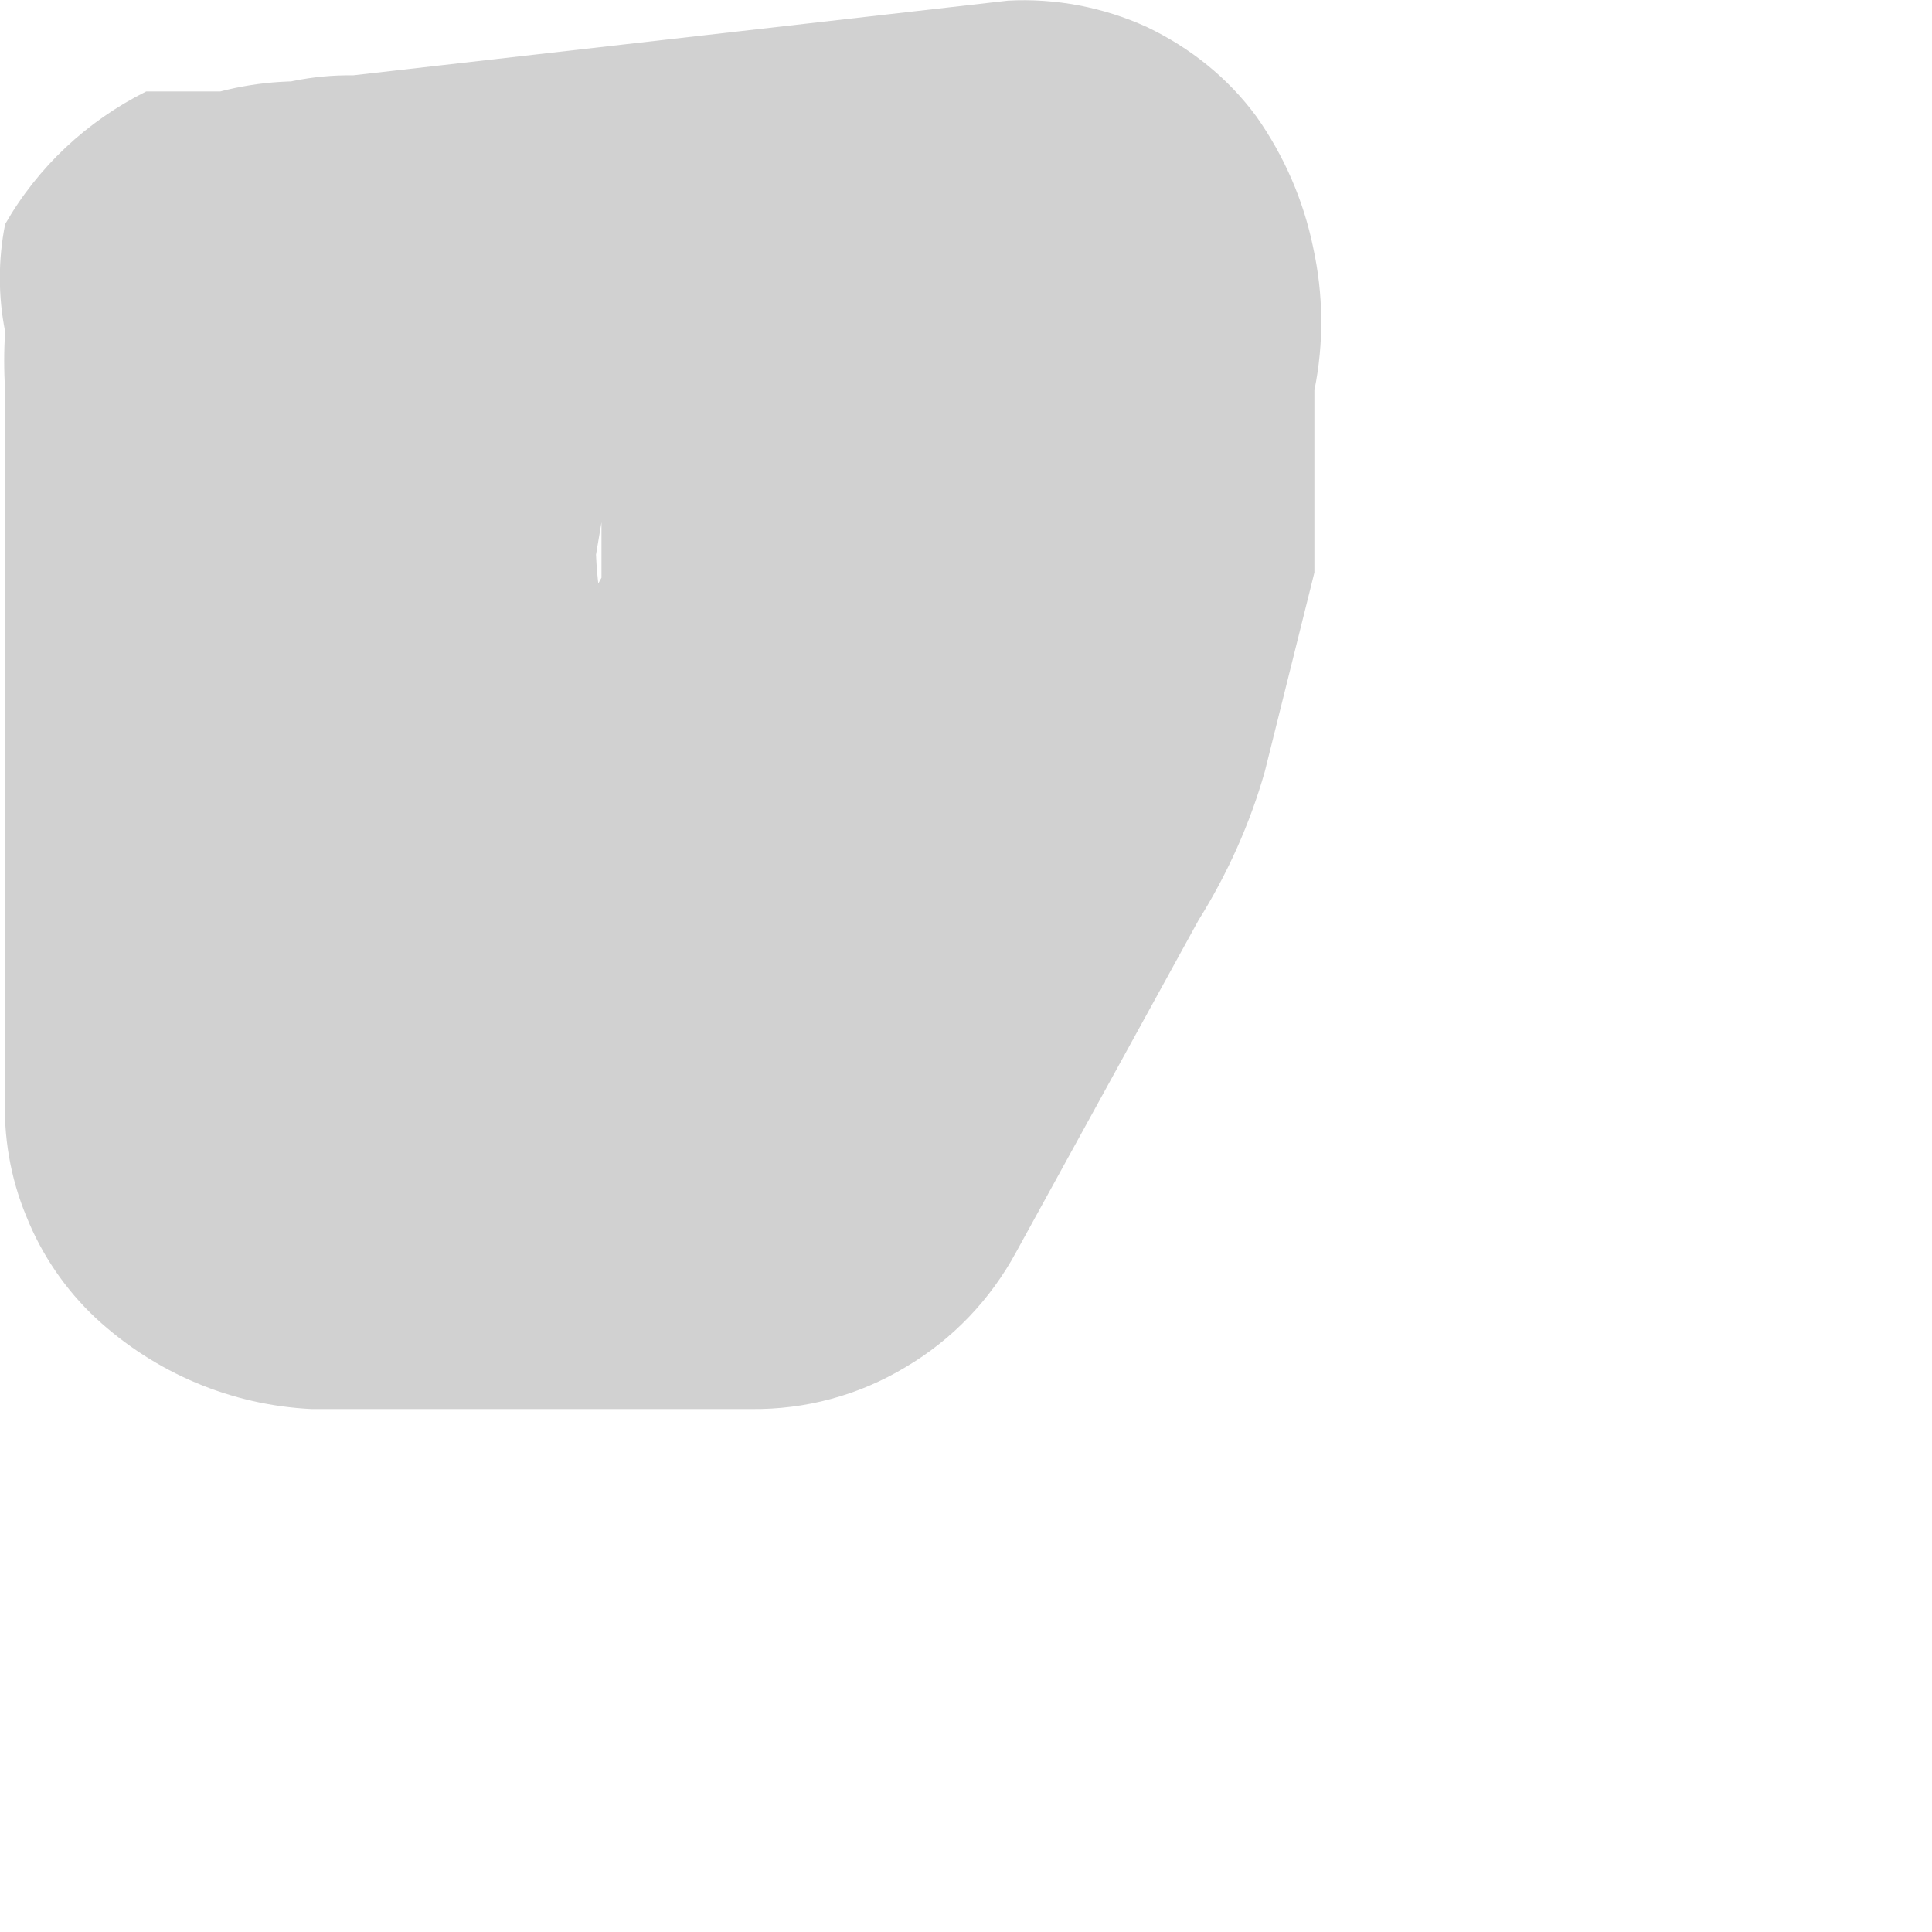 <?xml version="1.0" encoding="utf-8"?>
<svg xmlns="http://www.w3.org/2000/svg" fill="none" height="100%" overflow="visible" preserveAspectRatio="none" style="display: block;" viewBox="0 0 3 3" width="100%">
<path d="M0.008 0.348C-0.003 0.403 -0.003 0.46 0.008 0.515C0.006 0.545 0.006 0.576 0.008 0.606C0.008 0.734 0.008 0.863 0.008 0.992V1.571V1.699C0.005 1.764 0.016 1.829 0.041 1.889C0.065 1.949 0.102 2.003 0.149 2.047C0.241 2.132 0.359 2.182 0.484 2.188H1.166C1.25 2.189 1.333 2.167 1.406 2.123C1.479 2.08 1.538 2.018 1.578 1.944L1.861 1.429C1.906 1.357 1.941 1.279 1.964 1.198L2.041 0.889V0.606C2.056 0.532 2.055 0.457 2.039 0.384C2.024 0.311 1.994 0.242 1.951 0.181C1.907 0.121 1.848 0.074 1.781 0.042C1.713 0.011 1.639 -0.003 1.565 0.001L0.548 0.117C0.486 0.116 0.424 0.129 0.367 0.153C0.309 0.177 0.257 0.213 0.214 0.258C0.167 0.3 0.13 0.352 0.105 0.409C0.081 0.467 0.07 0.53 0.072 0.593C0.072 0.72 0.122 0.843 0.211 0.934C0.3 1.025 0.421 1.078 0.548 1.082L1.565 0.966L1.102 0.348L0.96 0.966V0.85L0.626 1.455L1.05 1.223H0.368L0.857 1.699C0.857 1.399 0.883 1.103 0.934 0.811V0.94C0.922 0.872 0.922 0.802 0.934 0.734V0.85C0.963 0.792 0.978 0.728 0.978 0.663C0.978 0.599 0.963 0.535 0.934 0.477C0.898 0.355 0.817 0.252 0.706 0.19C0.596 0.127 0.465 0.11 0.342 0.142H0.227C0.135 0.188 0.059 0.259 0.008 0.348Z" fill="#D1D1D1" id="Vector"/>
</svg>